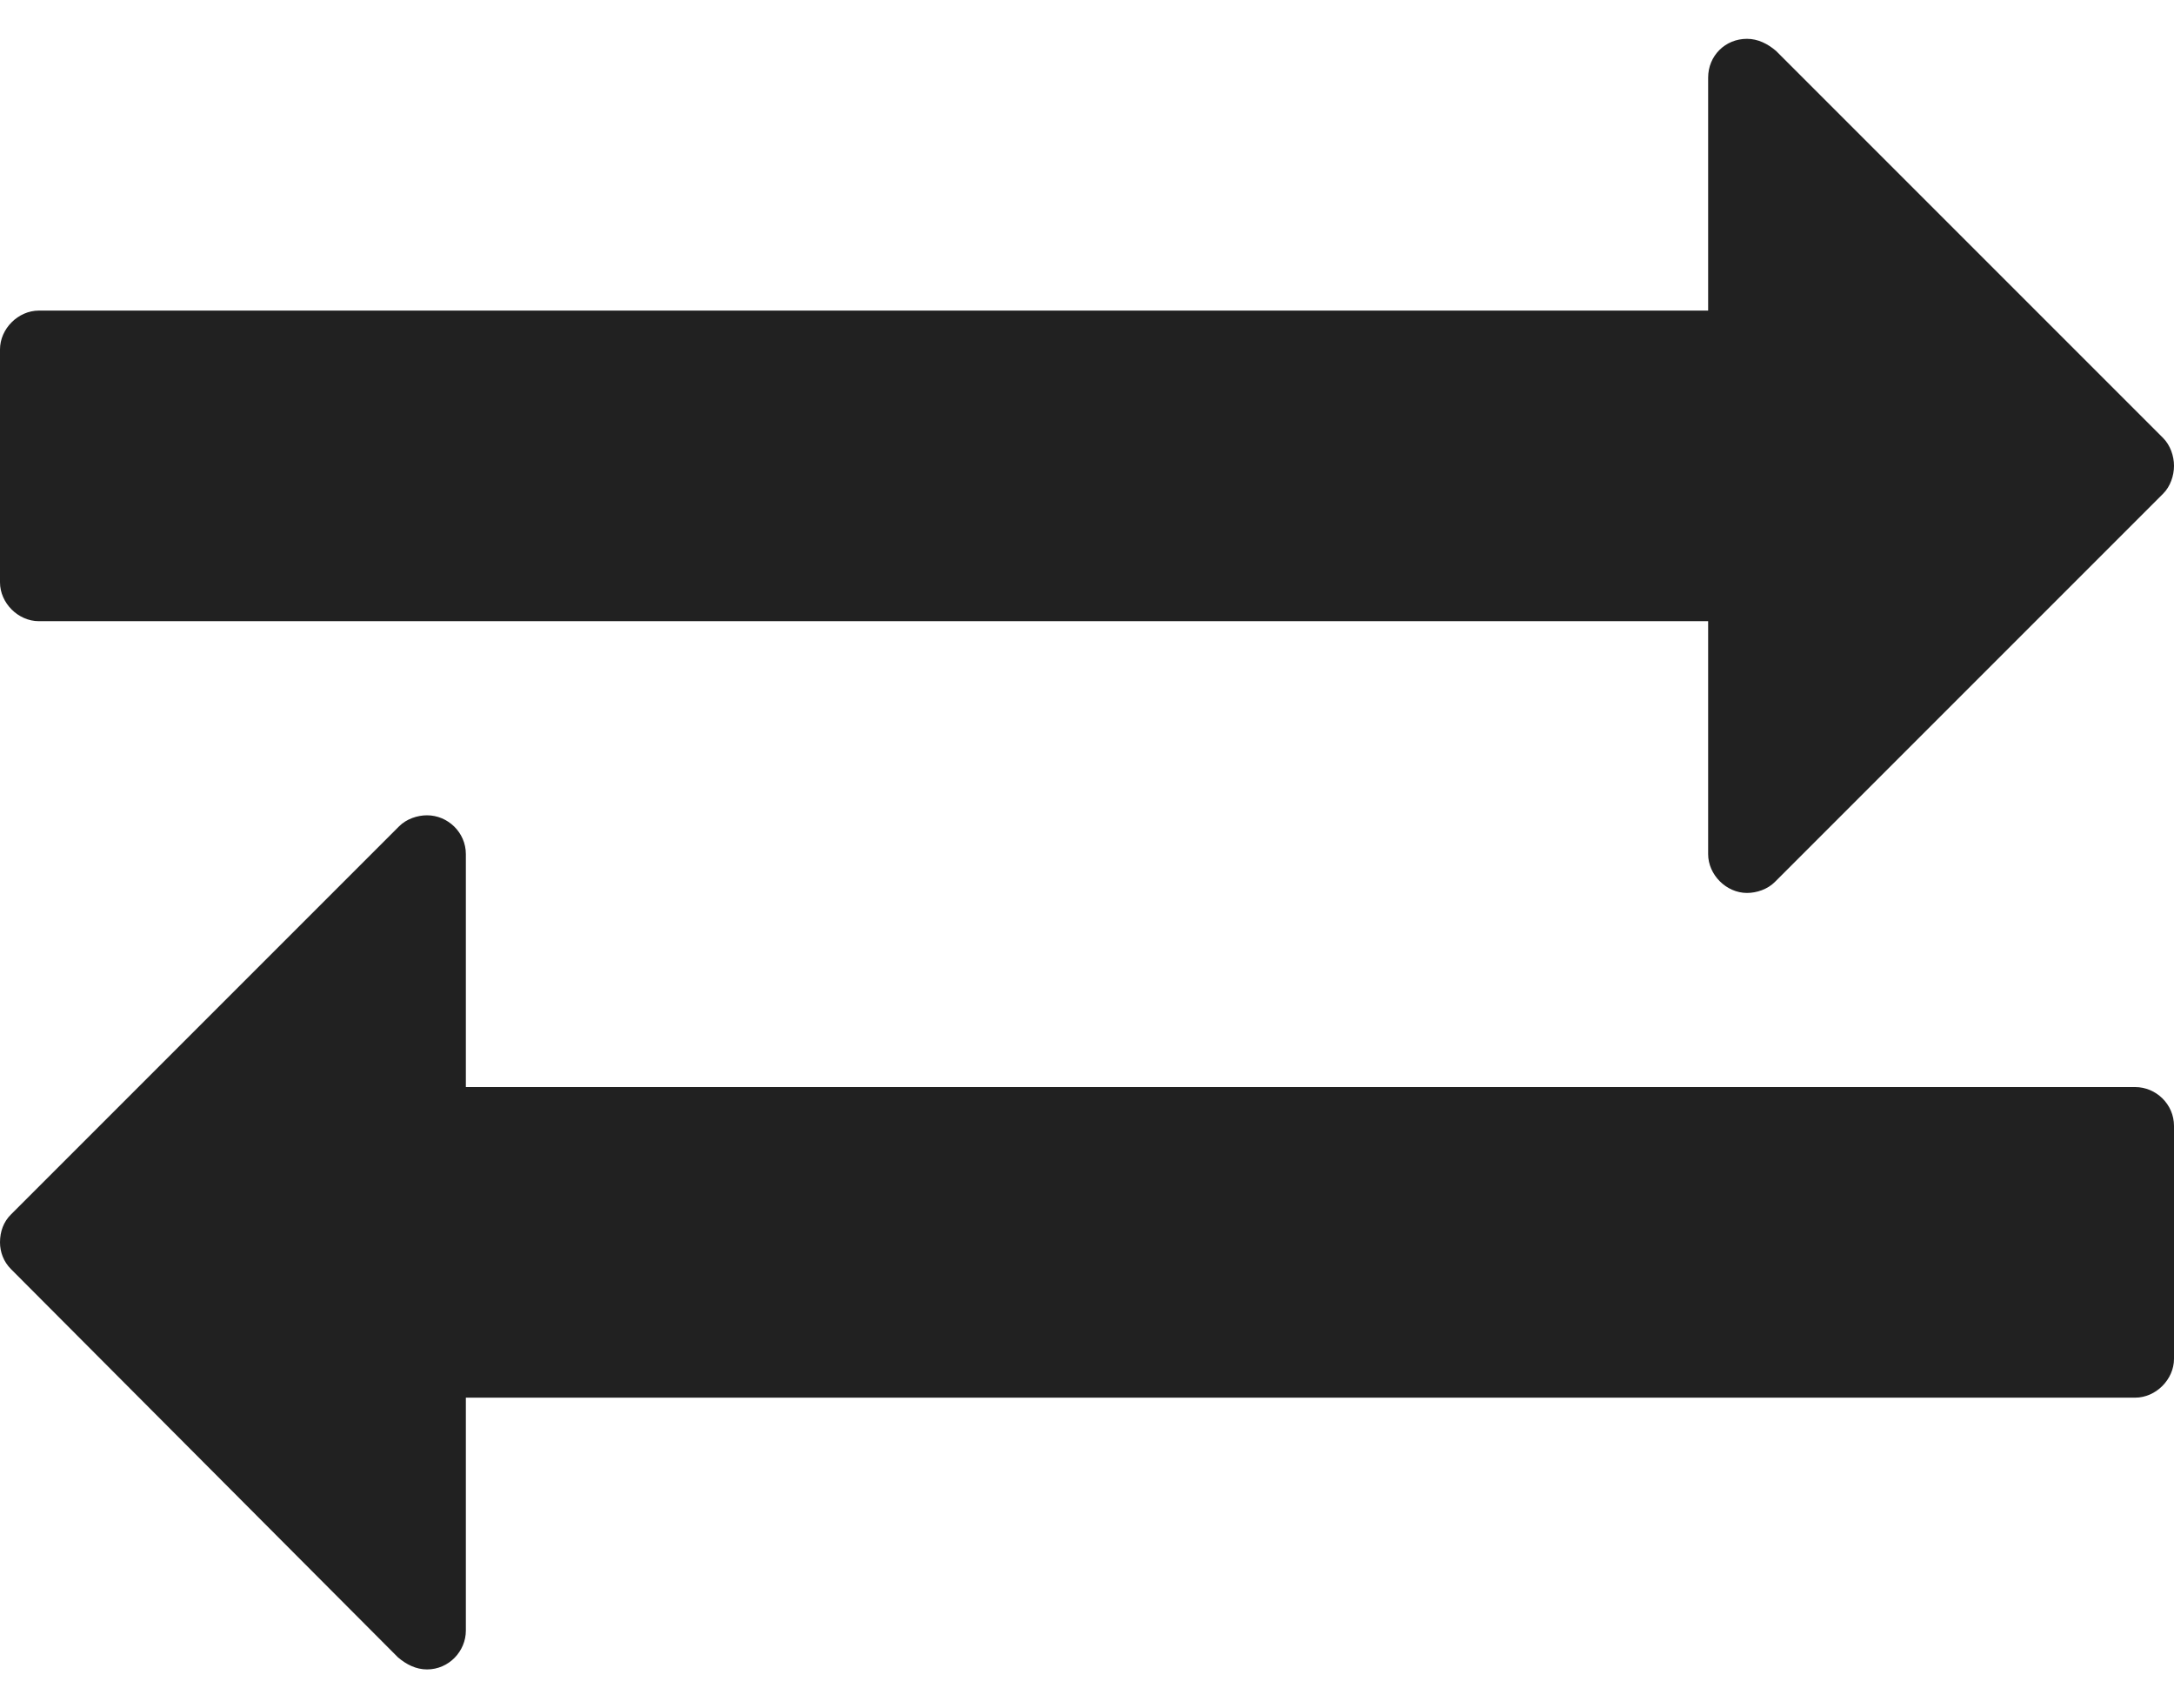 <?xml version="1.0" encoding="UTF-8"?>
<svg width="28px" height="22px" viewBox="0 0 28 22" version="1.1" xmlns="http://www.w3.org/2000/svg" xmlns:xlink="http://www.w3.org/1999/xlink">
    <title>4BB4C5EE-DA75-495B-8C7D-EEE0EBC231B9</title>
    <g id="Page-1" stroke="none" stroke-width="1" fill="none" fill-rule="evenodd">
        <g id="Bitcoin" transform="translate(-706, -426)" fill="#212121" fill-rule="nonzero">
            <g id="exchange" transform="translate(706, 426)">
                <path d="M28,14.5 L28,17.5 C28,17.766 27.766,18 27.5,18 L6,18 L6,21 C6,21.266 5.781,21.5 5.5,21.5 C5.359,21.5 5.234,21.437 5.125,21.344 L0.141,16.344 C0.047,16.25 0,16.125 0,16 C0,15.859 0.047,15.734 0.141,15.641 L5.141,10.641 C5.235,10.547 5.375,10.5 5.5,10.5 C5.766,10.5 6,10.719 6,11 L6,14 L27.5,14 C27.766,14 28,14.219 28,14.5 Z M28,6 C28,6.125 27.953,6.266 27.859,6.359 L22.859,11.359 C22.765,11.453 22.625,11.5 22.5,11.5 C22.234,11.5 22,11.266 22,11 L22,8 L0.5,8 C0.234,8 0,7.766 0,7.5 L0,4.5 C0,4.234 0.234,4 0.5,4 L22,4 L22,1 C22,0.719 22.219,0.5 22.5,0.5 C22.641,0.5 22.766,0.563 22.875,0.656 L27.859,5.64 C27.953,5.734 28,5.874 28,5.999 L28,6 Z" id="Shape"></path>
            </g>
        </g>
    </g>
</svg>